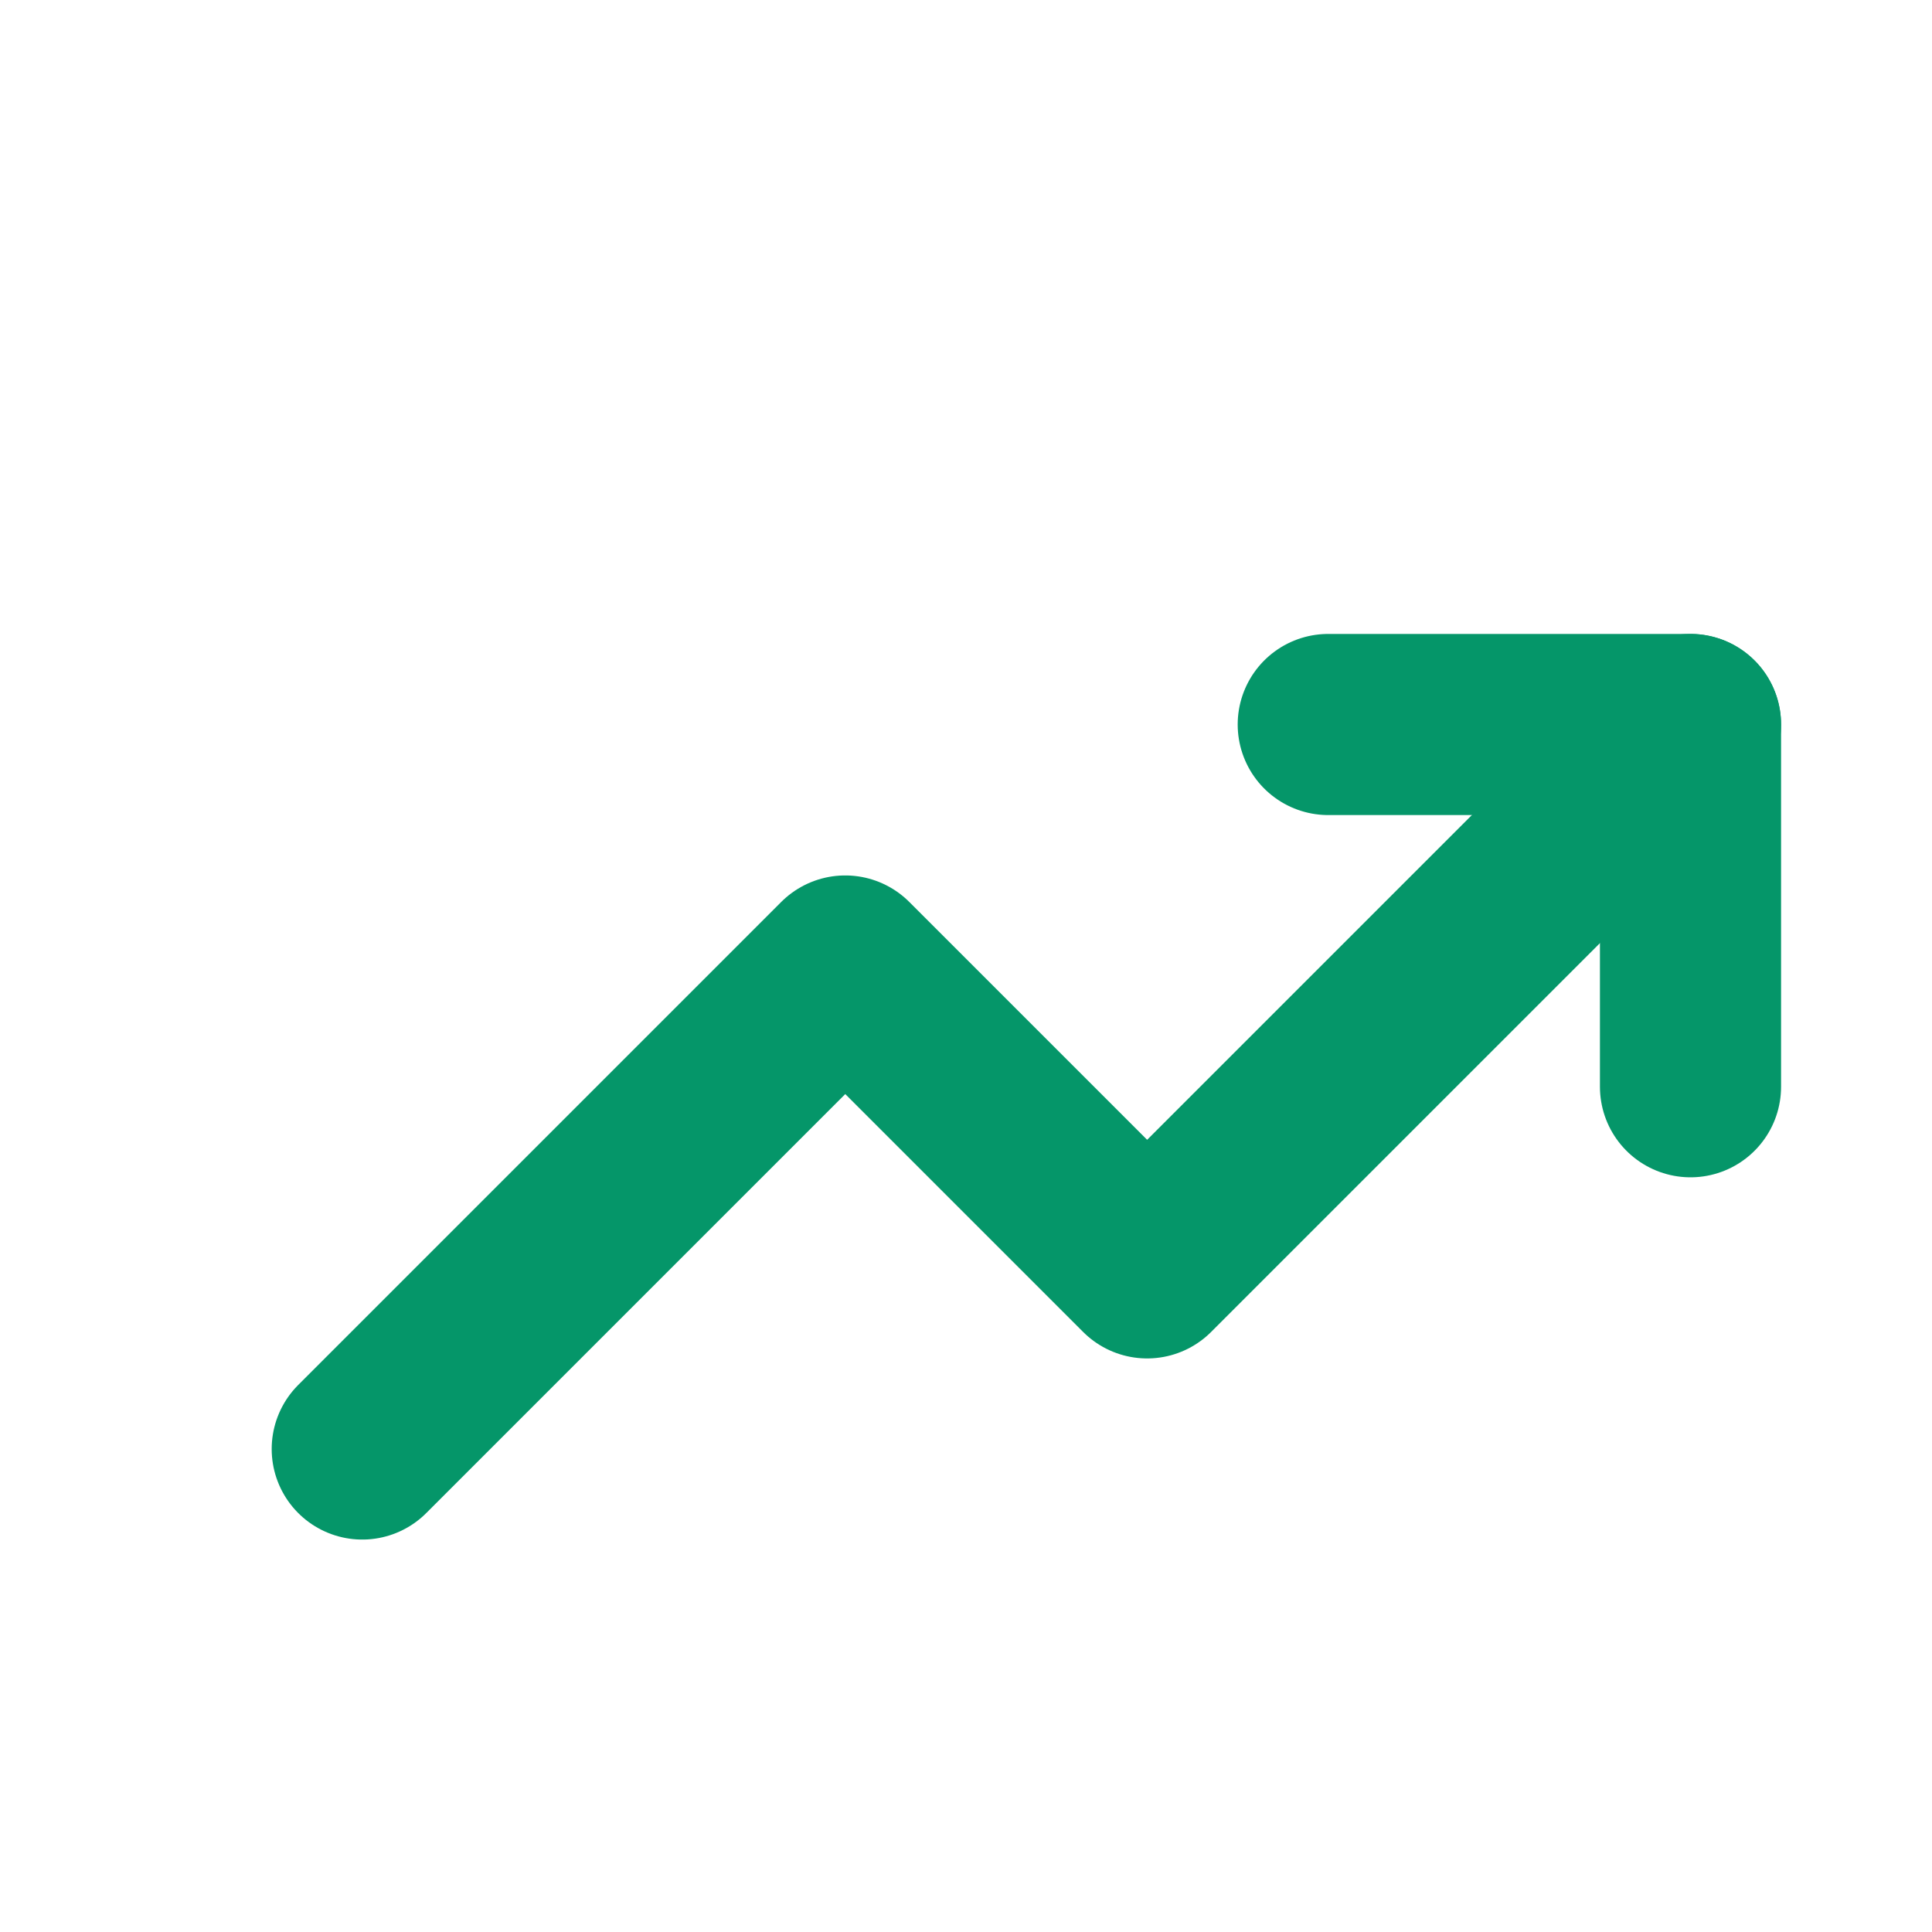 <svg xmlns="http://www.w3.org/2000/svg" viewBox="0 0 32 32" fill="none">
  <path d="M6 24L14 16L19 21L28 12" stroke="#059669" stroke-width="3" stroke-linecap="round" stroke-linejoin="round"/>
  <path d="M22 12H28V18" stroke="#059669" stroke-width="3" stroke-linecap="round" stroke-linejoin="round"/>
</svg> 